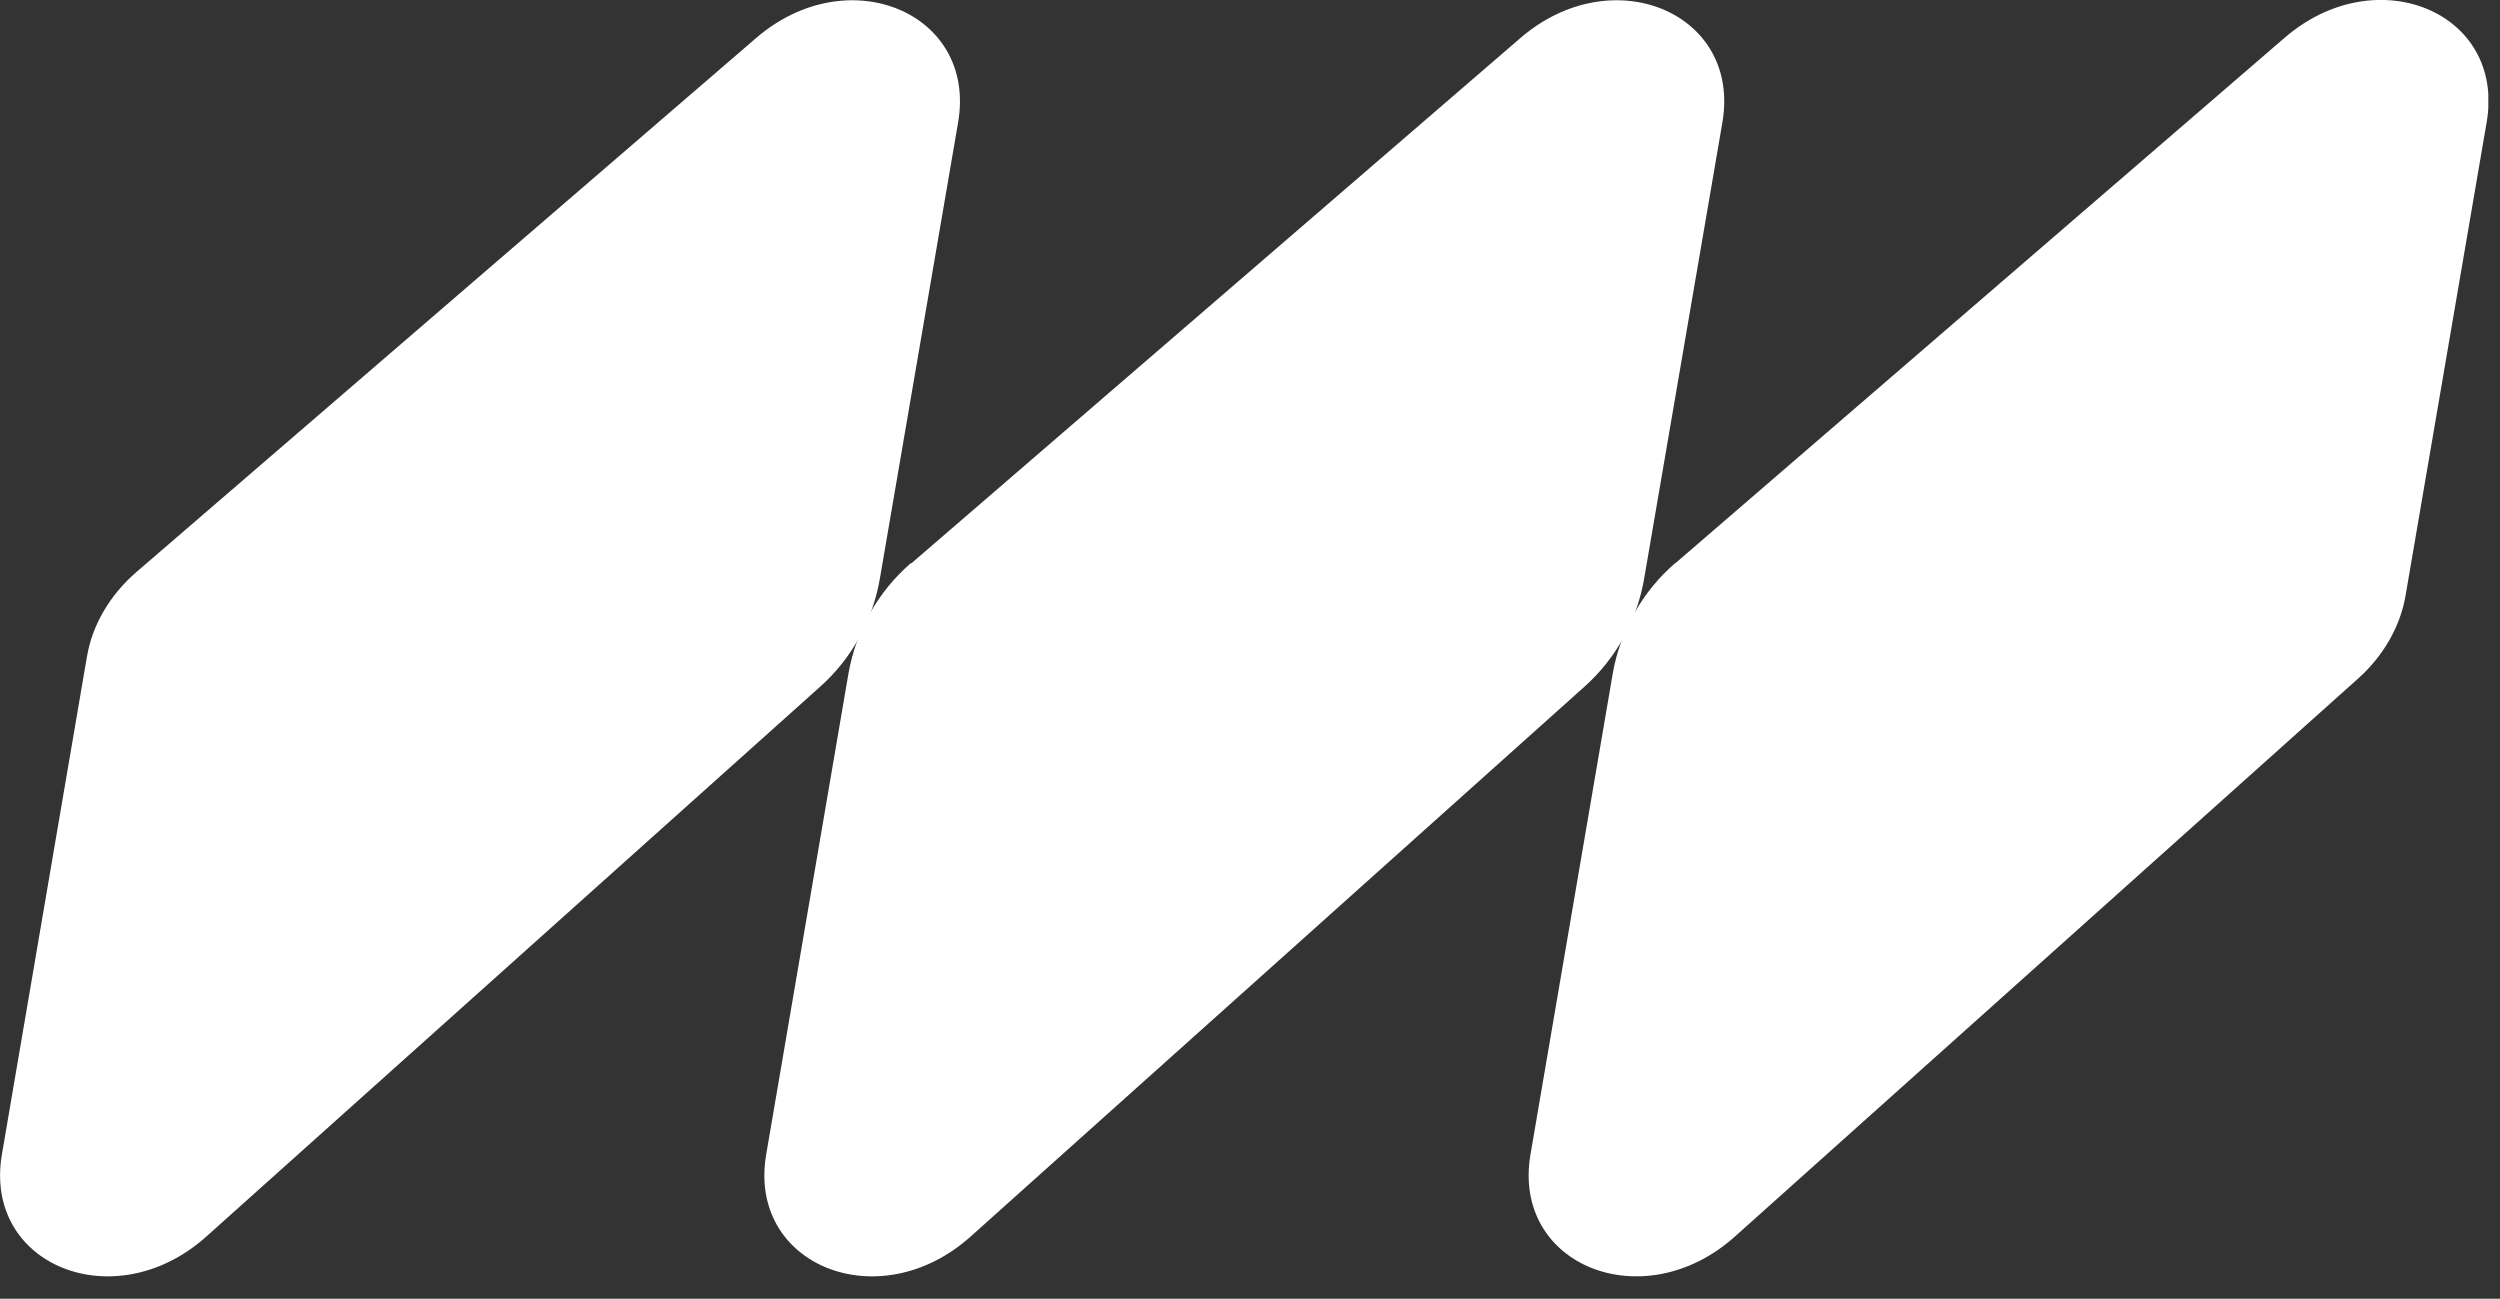 <svg width="77" height="40" viewBox="0 0 77 40" fill="none" xmlns="http://www.w3.org/2000/svg">
<rect x="0" y="0" width="77" height="40" fill="#333333" stroke="none"/>
<g clip-path="url(#clip0_1_87)">
<path d="M2.68 20.21L0.06 35.55C-0.53 38.97 3.53 40.61 6.35 38.09L25.25 21.16C26.23 20.29 26.88 19.11 27.1 17.82L29.51 3.77C30.09 0.39 26.12 -1.27 23.29 1.17L4.2 17.62C3.39 18.32 2.84 19.25 2.68 20.22" fill="white"/>
<path d="M28.06 17.34C27.04 18.22 26.36 19.43 26.13 20.76L23.6 35.55C23.01 38.97 27.07 40.61 29.89 38.09L48.79 21.16C49.77 20.29 50.42 19.11 50.64 17.82L53.05 3.77C53.63 0.39 49.66 -1.27 46.83 1.17L28.07 17.35L28.06 17.34Z" fill="white"/>
<path d="M51.6 17.34C50.58 18.22 49.9 19.43 49.67 20.76L47.14 35.55C46.55 38.97 50.61 40.61 53.43 38.09L72.64 20.89C73.41 20.2 73.93 19.29 74.09 18.35L76.59 3.76C77.17 0.38 73.2 -1.28 70.37 1.16L51.61 17.34H51.6Z" fill="white"/>
</g>
<defs>
<clipPath id="clip0_1_87">
<rect width="76.64" height="39.31" fill="white"/>
</clipPath>
</defs>
</svg>
